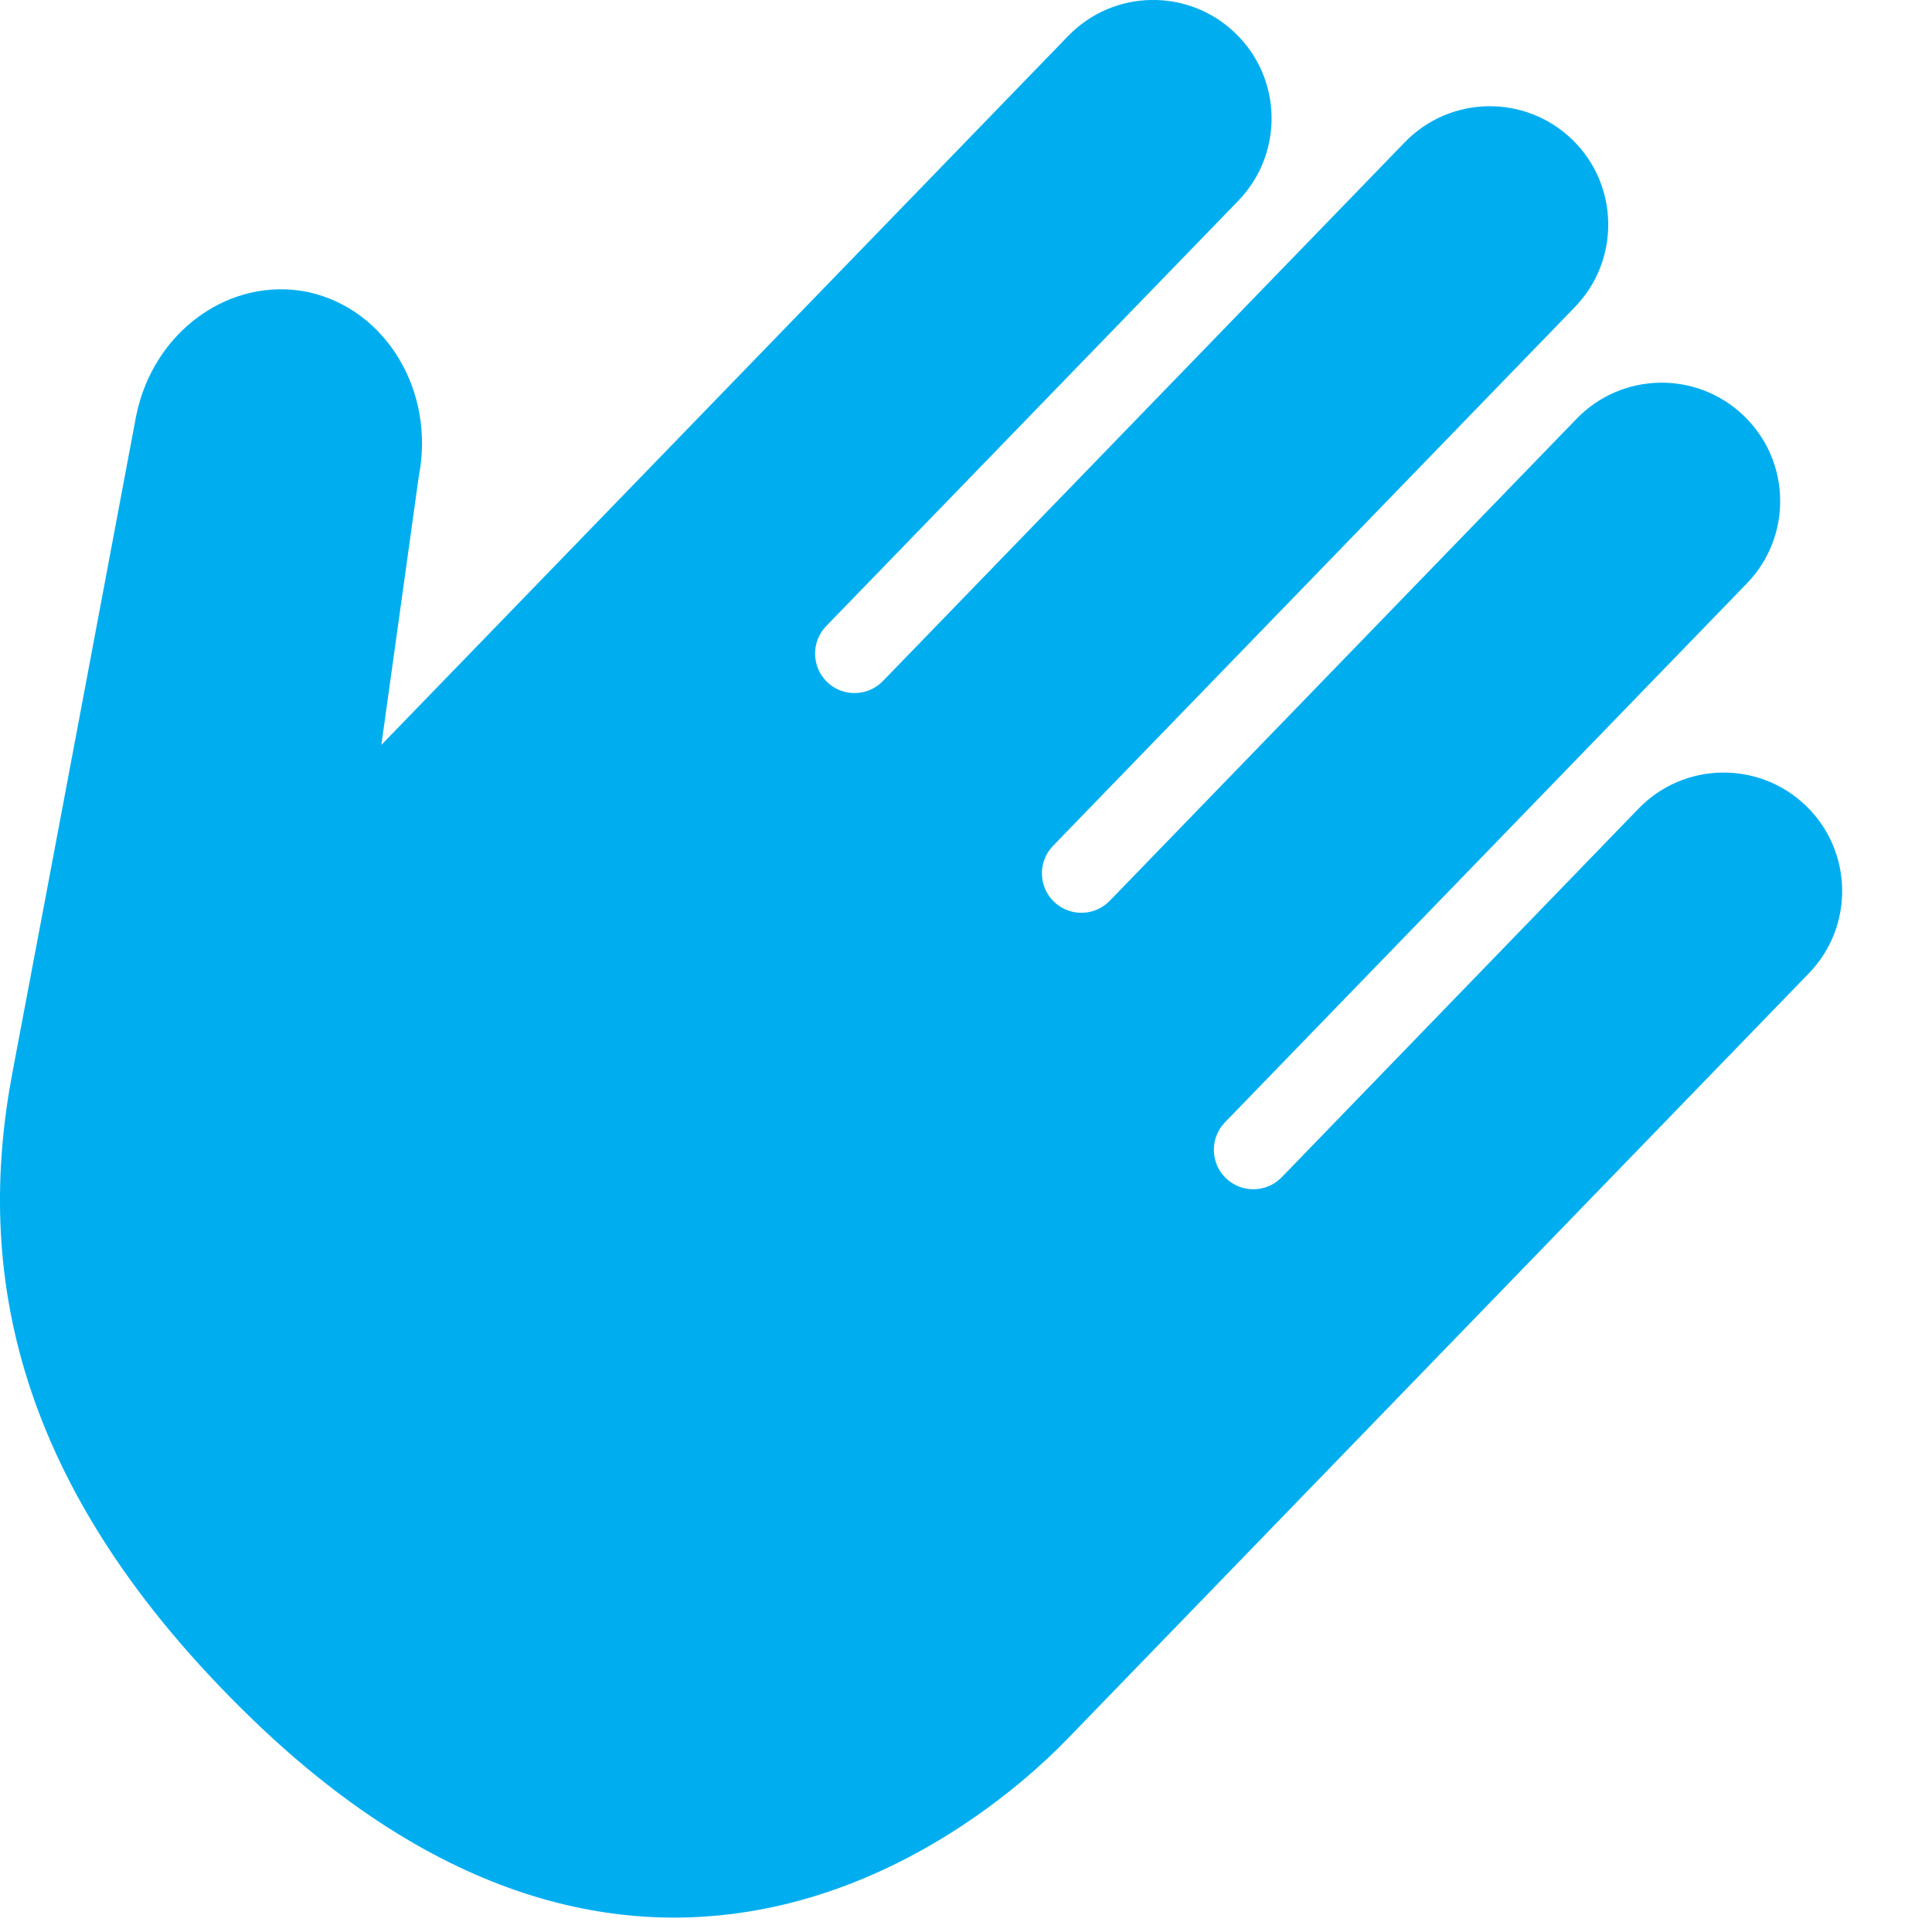 <svg width="20" height="20" viewBox="0 0 20 20" fill="none" xmlns="http://www.w3.org/2000/svg">
<g clip-path="url(#clip0)">
<path d="M16.963 8.37C17.434 7.884 18.211 7.872 18.697 8.343C19.183 8.814 19.196 9.59 18.725 10.076L11.049 18.002C10.134 18.947 6.701 21.757 2.602 17.787C0.126 15.389 -0.257 13.134 0.129 11.101C0.515 9.067 1.409 4.307 1.409 4.307C1.585 3.429 2.382 2.856 3.192 3.024C3.997 3.201 4.508 4.049 4.335 4.933L3.948 7.711L11.057 0.373C11.528 -0.114 12.304 -0.126 12.79 0.345C13.277 0.816 13.289 1.592 12.818 2.079L8.552 6.482C8.396 6.644 8.4 6.903 8.562 7.06C8.724 7.217 8.983 7.212 9.14 7.05L14.542 1.473C15.013 0.986 15.789 0.974 16.276 1.445C16.762 1.916 16.774 2.692 16.303 3.179L10.901 8.756C10.744 8.918 10.748 9.177 10.91 9.334C11.072 9.491 11.331 9.487 11.488 9.325L16.322 4.334C16.793 3.848 17.569 3.836 18.055 4.307C18.542 4.778 18.554 5.554 18.083 6.04L12.681 11.618C12.524 11.78 12.528 12.039 12.69 12.196C12.852 12.353 13.111 12.349 13.268 12.187L16.963 8.37Z" fill="#00AEEF"/>
</g>
<defs>
<clipPath id="clip0">
<rect width="20" height="20" fill="white"/>
</clipPath>
</defs>
</svg>
